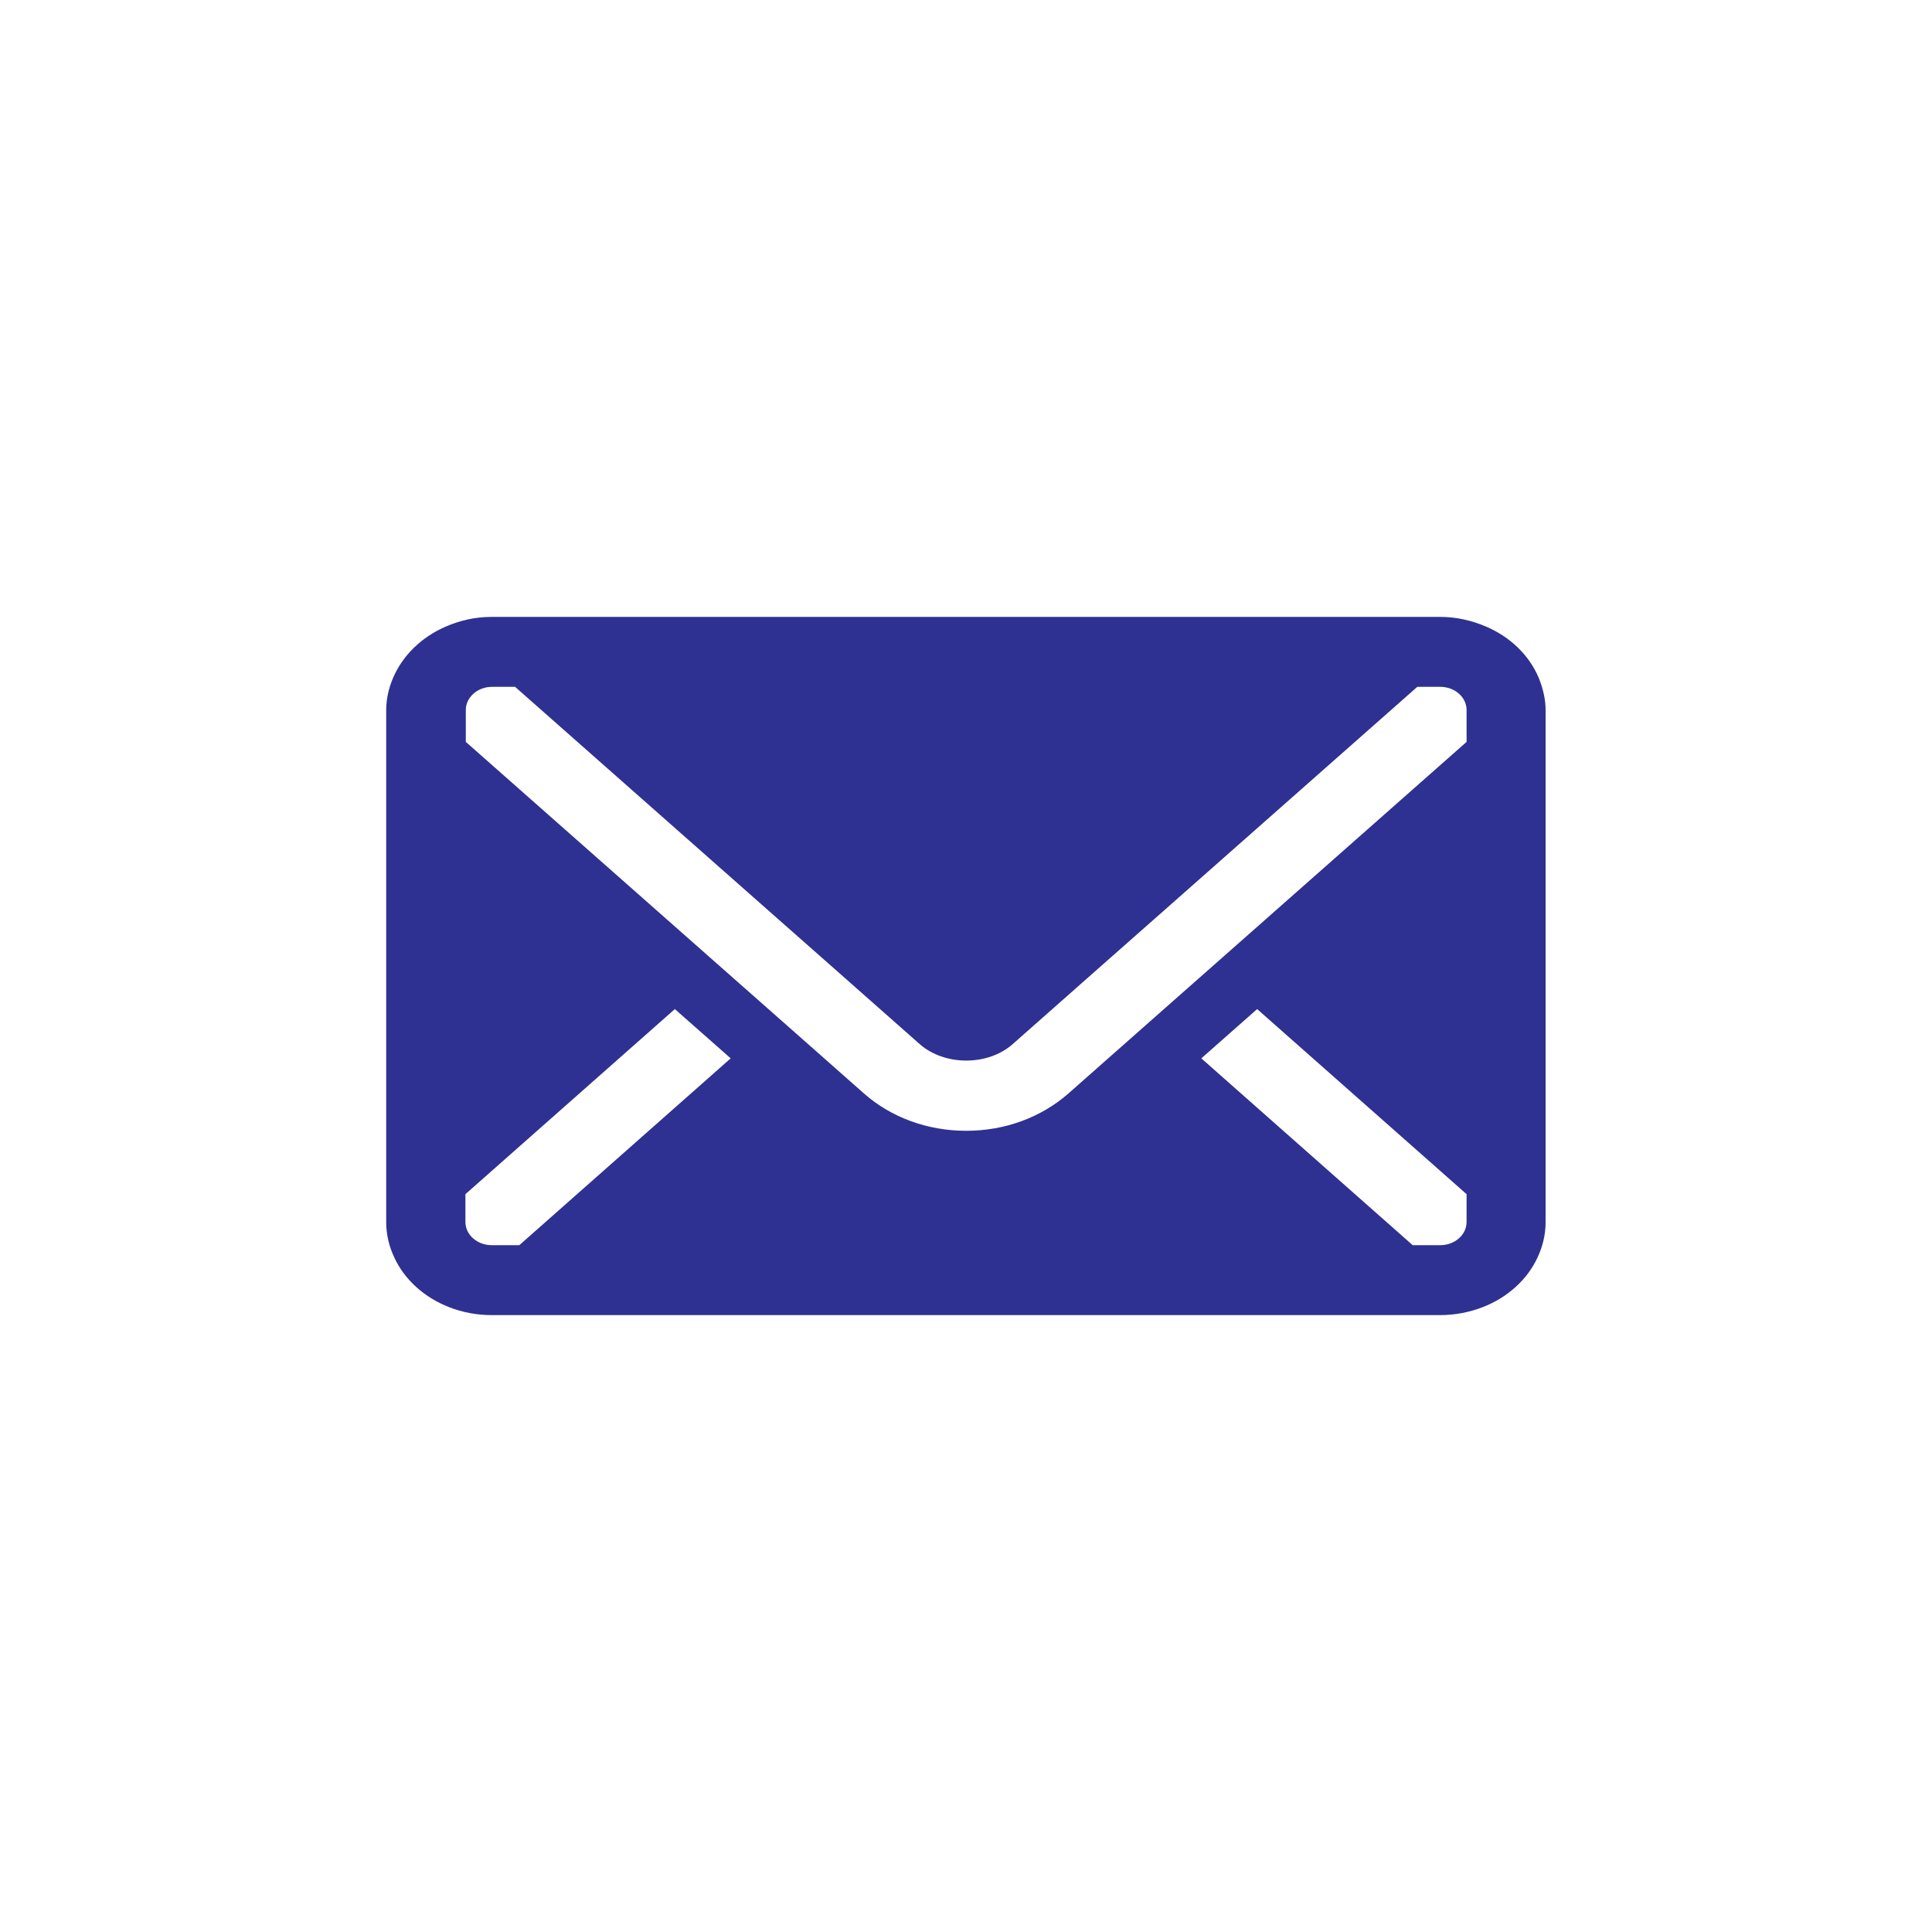 <?xml version="1.0" encoding="UTF-8"?><svg id="Capa_1" xmlns="http://www.w3.org/2000/svg" viewBox="0 0 100 100"><defs><style>.cls-1{fill:#2e3191;stroke-width:0px;}</style></defs><path class="cls-1" d="M75.91,38.4l-13.25,11.7-2.89,2.55-4.46,3.94c-1.42,1.25-3.3,1.94-5.3,1.94s-3.89-.69-5.3-1.94l-4.46-3.94-2.89-2.55-13.25-11.7v-1.65c0-.66.61-1.2,1.36-1.2h1.19l13.59,12,2.89,2.55,4.46,3.94c1.29,1.14,3.53,1.14,4.82,0l4.46-3.94,2.89-2.55,13.59-12h1.19c.75,0,1.36.54,1.36,1.2v1.65h0ZM75.91,63.25c0,.66-.61,1.2-1.36,1.2h-1.43l-10.94-9.67,2.89-2.55,10.84,9.58v1.44h0ZM26.88,64.45h-1.43c-.75,0-1.36-.54-1.36-1.2v-1.44l10.84-9.58,2.89,2.55-10.94,9.67h0ZM79.65,35.1c-.49-1.18-1.48-2.14-2.76-2.68-.71-.3-1.5-.49-2.35-.49H25.45c-.84,0-1.63.18-2.35.49-1.27.54-2.26,1.5-2.76,2.68-.22.52-.35,1.07-.35,1.66v26.5c0,.64.15,1.25.41,1.81.53,1.16,1.56,2.09,2.85,2.59.67.26,1.41.41,2.2.41h49.09c.78,0,1.52-.15,2.2-.41,1.29-.5,2.32-1.43,2.85-2.59.26-.56.41-1.17.41-1.81v-26.5c0-.58-.14-1.14-.35-1.66h0Z"/></svg>